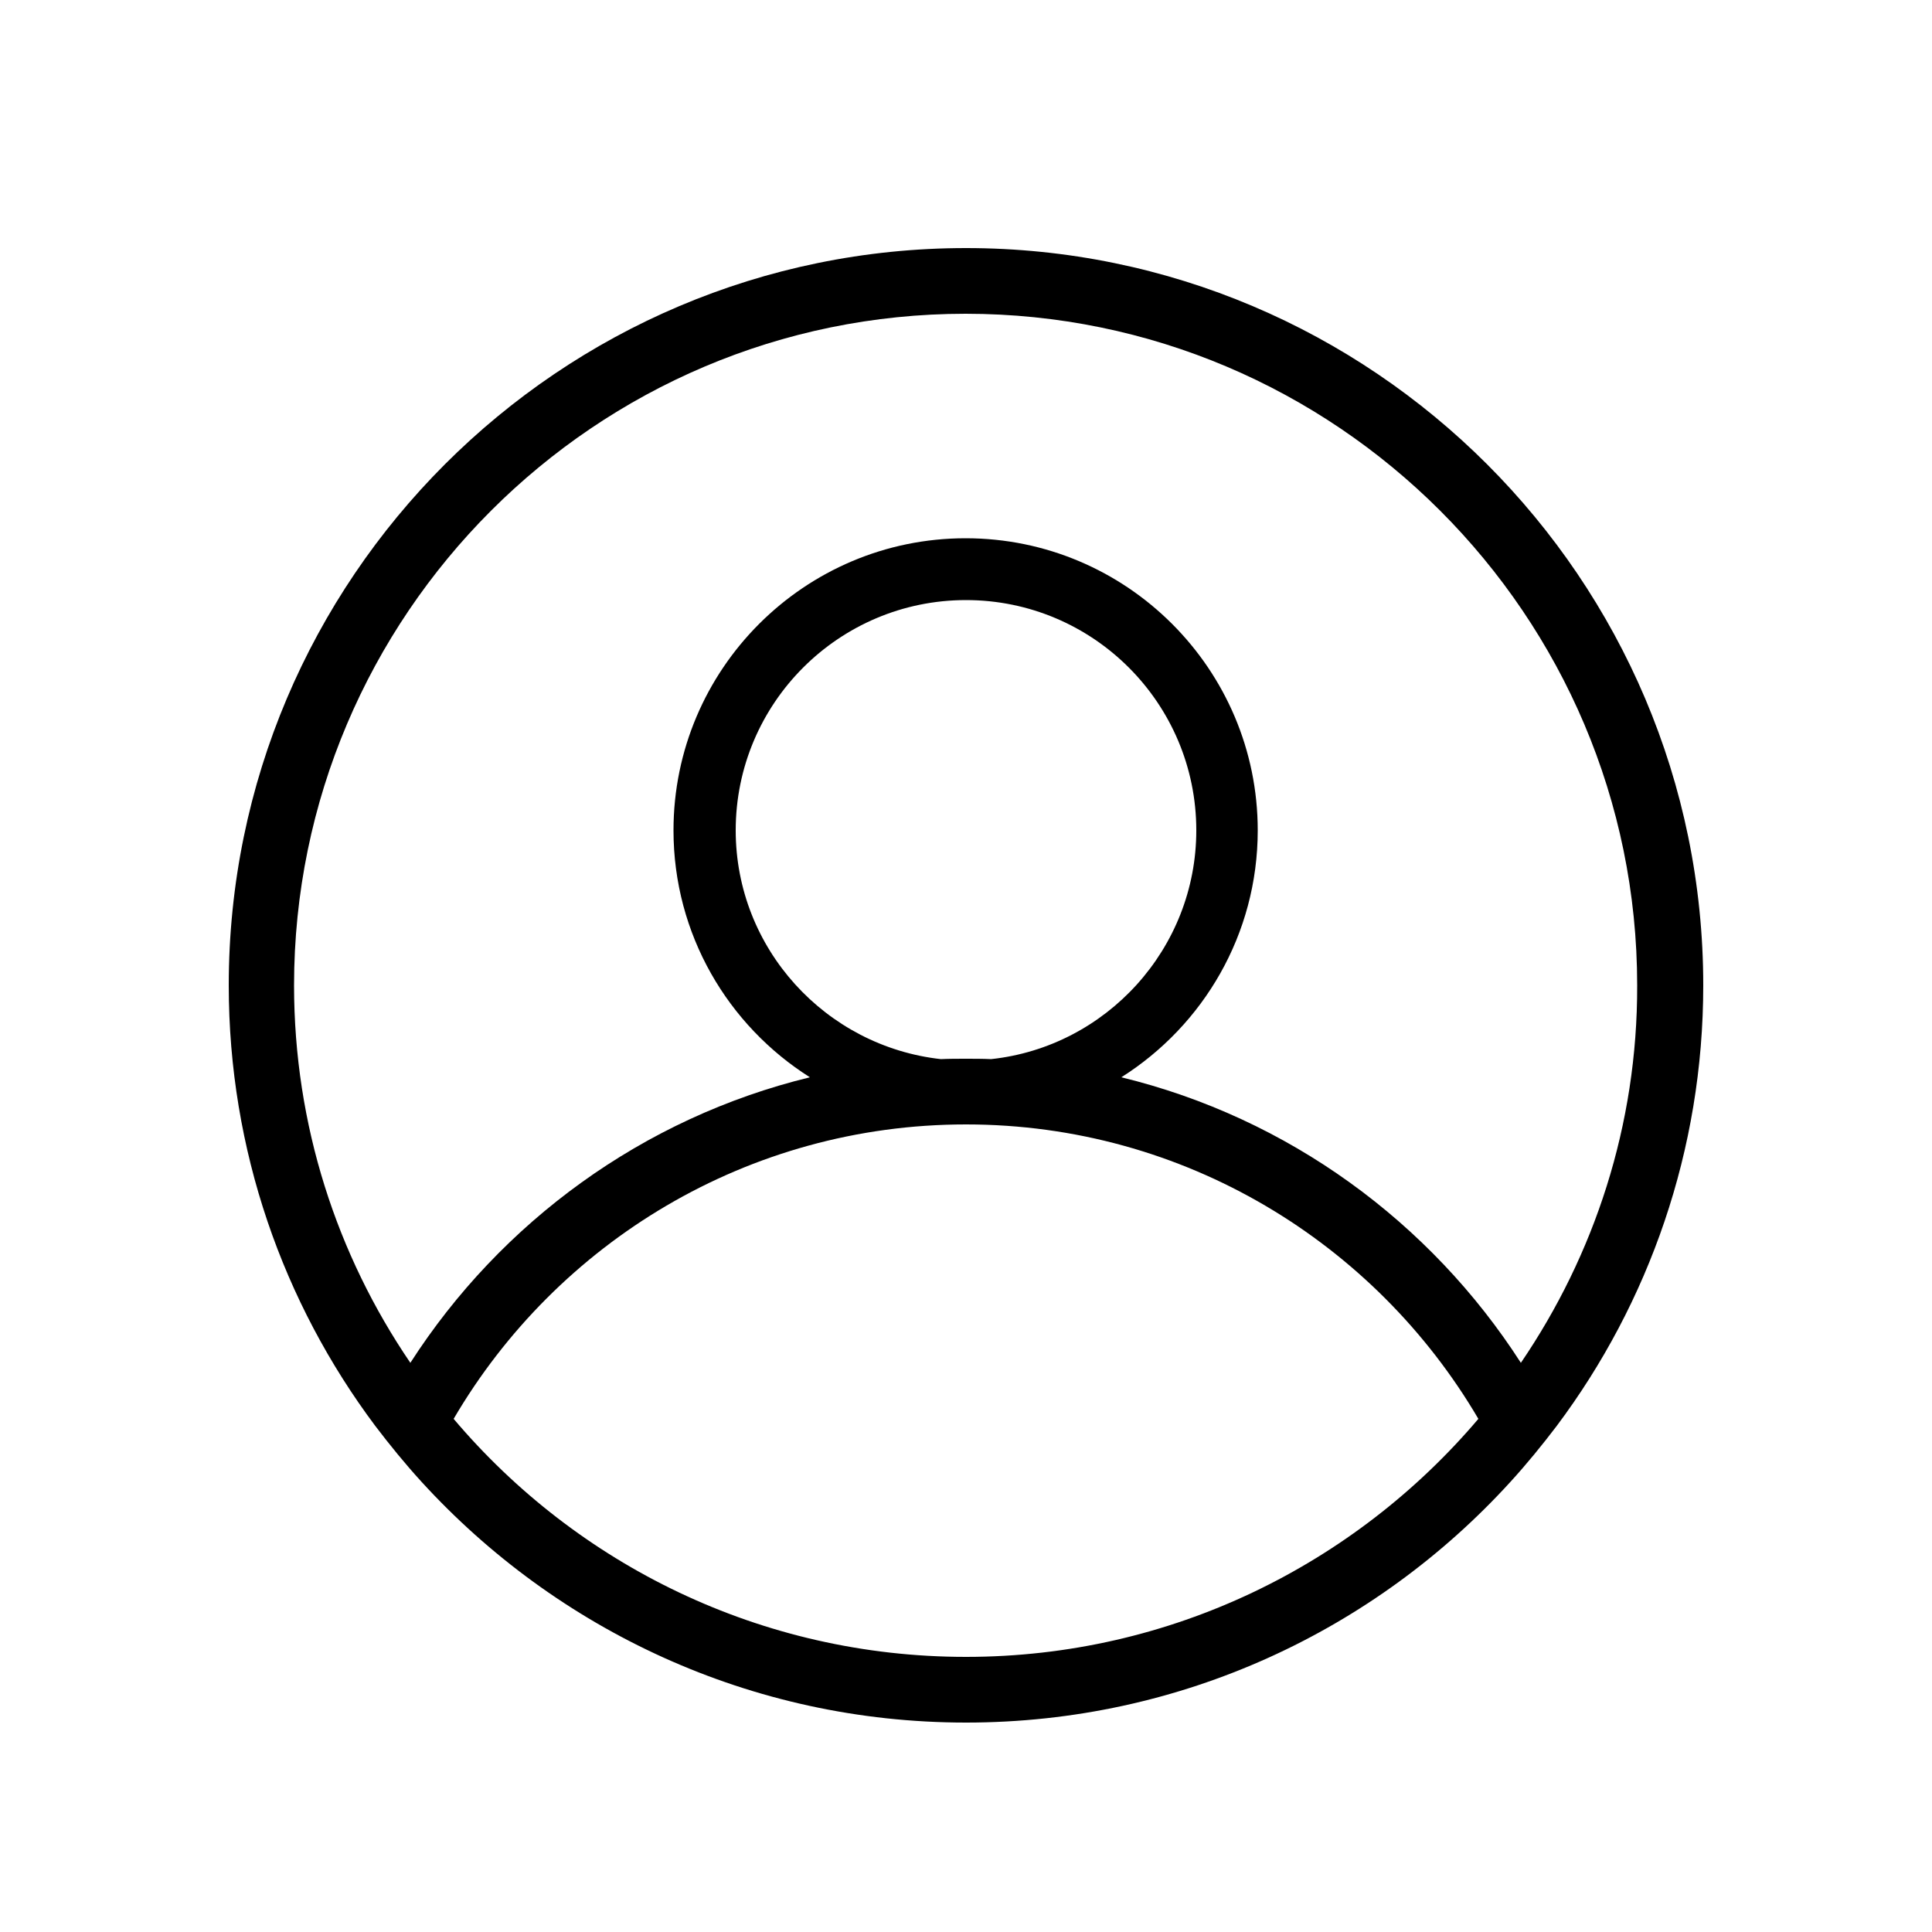 <?xml version="1.0" encoding="utf-8"?>
<!-- Generator: Adobe Illustrator 27.3.0, SVG Export Plug-In . SVG Version: 6.00 Build 0)  -->
<svg version="1.1" id="Livello_1" xmlns="http://www.w3.org/2000/svg" xmlns:xlink="http://www.w3.org/1999/xlink" x="0px" y="0px"
	 viewBox="0 0 500 500" style="enable-background:new 0 0 500 500;" xml:space="preserve">
<style type="text/css">
	.st0{fill:none;}
</style>
<g>
	<path class="st0" d="M250,273.9c60.3,0,113.3,31.4,143.6,78.7c19-27.9,30.1-61.5,30.1-97.7c0-95.8-78-173.8-173.8-173.8
		S76.2,159.2,76.2,255c0,36.2,11.1,69.8,30.1,97.7C136.7,305.4,189.7,273.9,250,273.9z"/>
	<path class="st0" d="M250,428.8c53.1,0,100.7-23.9,132.6-61.6c-26.7-45.6-76.1-76.2-132.6-76.2s-105.9,30.7-132.6,76.2
		C149.3,404.8,196.9,428.8,250,428.8z"/>
</g>
<path d="M250,64.2C144.8,64.2,59.2,149.8,59.2,255c0,42.7,14.1,82.2,37.9,114c3.8,5,7.8,9.9,12,14.5c34.9,38.2,85.1,62.3,140.9,62.3
	s106-24,140.9-62.3c4.2-4.6,8.2-9.5,12-14.5c23.8-31.8,37.9-71.3,37.9-114C440.8,149.8,355.2,64.2,250,64.2z M250,428.8
	c-53.1,0-100.7-23.9-132.6-61.6c26.7-45.6,76.1-76.2,132.6-76.2s105.9,30.7,132.6,76.2C350.7,404.8,303.1,428.8,250,428.8z
	 M243.5,274.1c-29.8-3.3-53.1-28.6-53.1-59.2c0-32.9,26.7-59.6,59.6-59.6s59.6,26.7,59.6,59.6c0,30.6-23.3,56-53.1,59.2
	c-2.2-0.1-4.3-0.1-6.5-0.1S245.6,274,243.5,274.1z M393.6,352.7c-23.4-36.4-60.2-63.4-103.4-73.9c21.2-13.4,35.3-37,35.3-63.9
	c0-41.7-33.9-75.6-75.6-75.6s-75.6,33.9-75.6,75.6c0,26.9,14.1,50.5,35.3,63.9c-43.2,10.5-80,37.5-103.4,73.9
	c-19-27.9-30.1-61.5-30.1-97.7c0-95.8,78-173.8,173.8-173.8s173.8,78,173.8,173.8C423.8,291.2,412.6,324.8,393.6,352.7z"/>
</svg>
